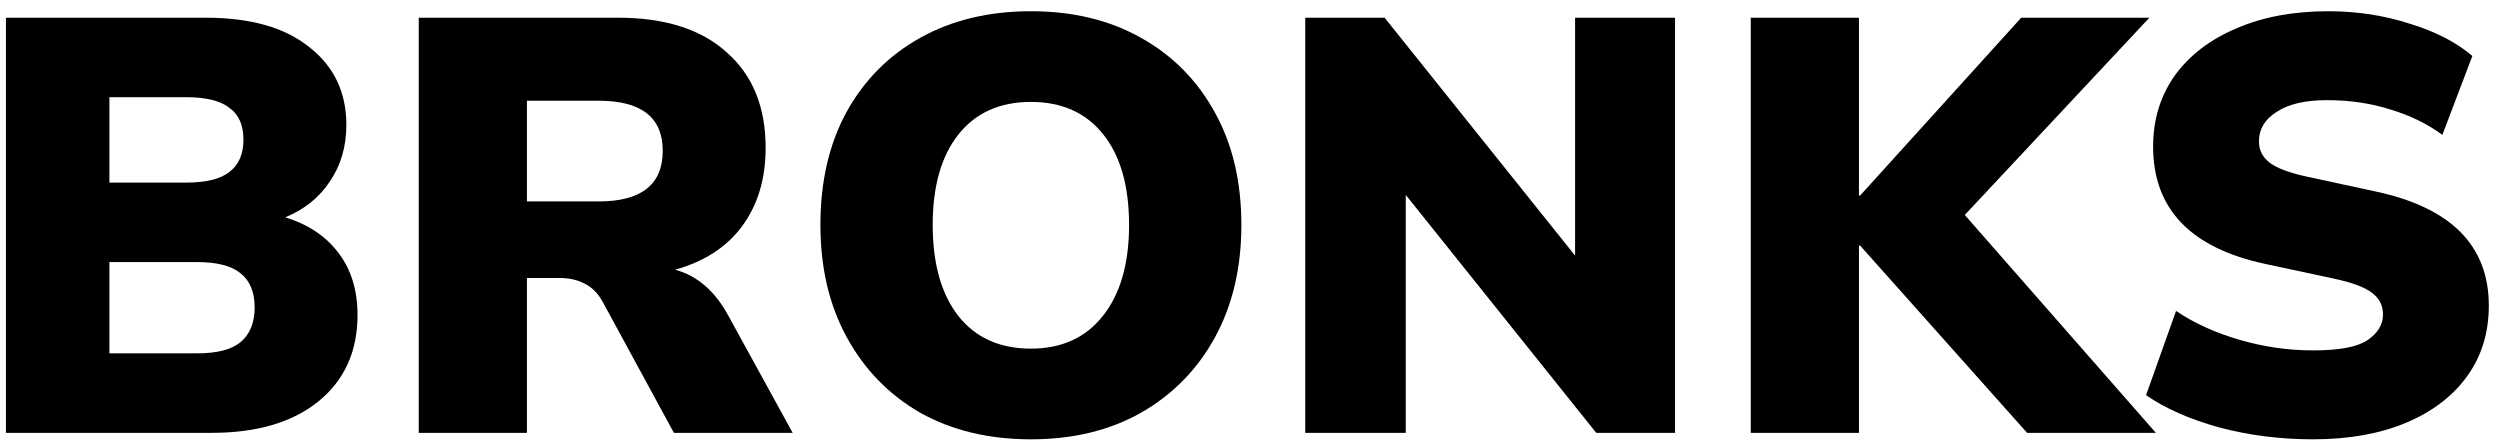 <?xml version="1.0" encoding="UTF-8"?> <svg xmlns="http://www.w3.org/2000/svg" width="146" height="26" viewBox="0 0 146 26" fill="none"><path d="M0.347 25.278V1.034H12.021C14.63 1.034 16.645 1.607 18.064 2.754C19.506 3.877 20.227 5.39 20.227 7.293C20.227 8.554 19.906 9.654 19.265 10.594C18.647 11.534 17.778 12.233 16.656 12.692C18.006 13.104 19.048 13.804 19.78 14.789C20.513 15.752 20.879 16.956 20.879 18.4C20.879 20.532 20.112 22.217 18.579 23.455C17.068 24.67 14.996 25.278 12.364 25.278H0.347ZM6.39 10.663H10.888C12.032 10.663 12.868 10.457 13.394 10.044C13.944 9.631 14.218 9.001 14.218 8.153C14.218 7.304 13.944 6.685 13.394 6.296C12.868 5.883 12.032 5.677 10.888 5.677H6.39V10.663ZM6.39 20.635H11.506C12.673 20.635 13.52 20.418 14.046 19.982C14.596 19.523 14.871 18.847 14.871 17.953C14.871 17.059 14.596 16.394 14.046 15.959C13.52 15.523 12.673 15.305 11.506 15.305H6.39V20.635Z" fill="black"></path><path d="M24.455 25.278V1.034H36.095C38.841 1.034 40.959 1.711 42.447 3.063C43.957 4.393 44.713 6.25 44.713 8.634C44.713 10.445 44.255 11.97 43.339 13.208C42.447 14.423 41.142 15.271 39.425 15.752C40.707 16.096 41.737 16.979 42.515 18.4L46.292 25.278H39.356L35.168 17.575C34.893 17.093 34.538 16.75 34.103 16.543C33.691 16.337 33.211 16.234 32.661 16.234H30.773V25.278H24.455ZM30.773 11.763H34.962C37.457 11.763 38.704 10.777 38.704 8.806C38.704 6.857 37.457 5.883 34.962 5.883H30.773V11.763Z" fill="black"></path><path d="M60.204 25.656C57.754 25.656 55.603 25.14 53.749 24.109C51.917 23.054 50.487 21.587 49.457 19.707C48.427 17.827 47.912 15.638 47.912 13.139C47.912 10.617 48.415 8.428 49.422 6.571C50.453 4.691 51.895 3.235 53.749 2.203C55.603 1.172 57.754 0.656 60.204 0.656C62.653 0.656 64.793 1.172 66.624 2.203C68.478 3.235 69.92 4.691 70.95 6.571C71.981 8.428 72.496 10.617 72.496 13.139C72.496 15.638 71.981 17.827 70.95 19.707C69.92 21.587 68.478 23.054 66.624 24.109C64.793 25.14 62.653 25.656 60.204 25.656ZM60.204 20.36C61.989 20.36 63.385 19.73 64.392 18.469C65.422 17.185 65.938 15.408 65.938 13.139C65.938 10.869 65.434 9.104 64.427 7.843C63.42 6.582 62.012 5.952 60.204 5.952C58.395 5.952 56.988 6.582 55.98 7.843C54.973 9.104 54.47 10.869 54.47 13.139C54.47 15.408 54.973 17.185 55.98 18.469C56.988 19.73 58.395 20.36 60.204 20.36Z" fill="black"></path><path d="M76.226 25.278V1.034H80.861L91.985 14.927V1.034H97.822V25.278H93.221L82.097 11.385V25.278H76.226Z" fill="black"></path><path d="M102.245 25.278V1.034H108.563V11.419H108.631L118.039 1.034H125.524L114.743 12.554L125.902 25.278H118.382L108.631 14.342H108.563V25.278H102.245Z" fill="black"></path><path d="M135.081 25.656C133.181 25.656 131.361 25.427 129.622 24.968C127.882 24.487 126.451 23.856 125.33 23.077L127.081 18.159C128.134 18.87 129.37 19.432 130.789 19.845C132.208 20.257 133.639 20.463 135.081 20.463C136.591 20.463 137.644 20.269 138.24 19.879C138.858 19.466 139.167 18.962 139.167 18.366C139.167 17.838 138.949 17.414 138.514 17.093C138.102 16.773 137.358 16.497 136.282 16.268L132.265 15.408C127.916 14.469 125.742 12.187 125.742 8.565C125.742 6.983 126.165 5.596 127.012 4.404C127.882 3.212 129.084 2.295 130.617 1.653C132.151 0.988 133.936 0.656 135.973 0.656C137.644 0.656 139.224 0.897 140.712 1.378C142.222 1.837 143.447 2.467 144.386 3.269L142.634 7.877C141.765 7.236 140.757 6.743 139.613 6.399C138.468 6.032 137.232 5.849 135.905 5.849C134.623 5.849 133.639 6.078 132.952 6.536C132.265 6.972 131.922 7.545 131.922 8.256C131.922 8.76 132.128 9.173 132.54 9.494C132.952 9.815 133.684 10.09 134.737 10.319L138.72 11.179C143.138 12.119 145.347 14.342 145.347 17.85C145.347 19.432 144.923 20.807 144.076 21.977C143.23 23.146 142.039 24.051 140.506 24.693C138.972 25.335 137.164 25.656 135.081 25.656Z" fill="black"></path></svg> 
